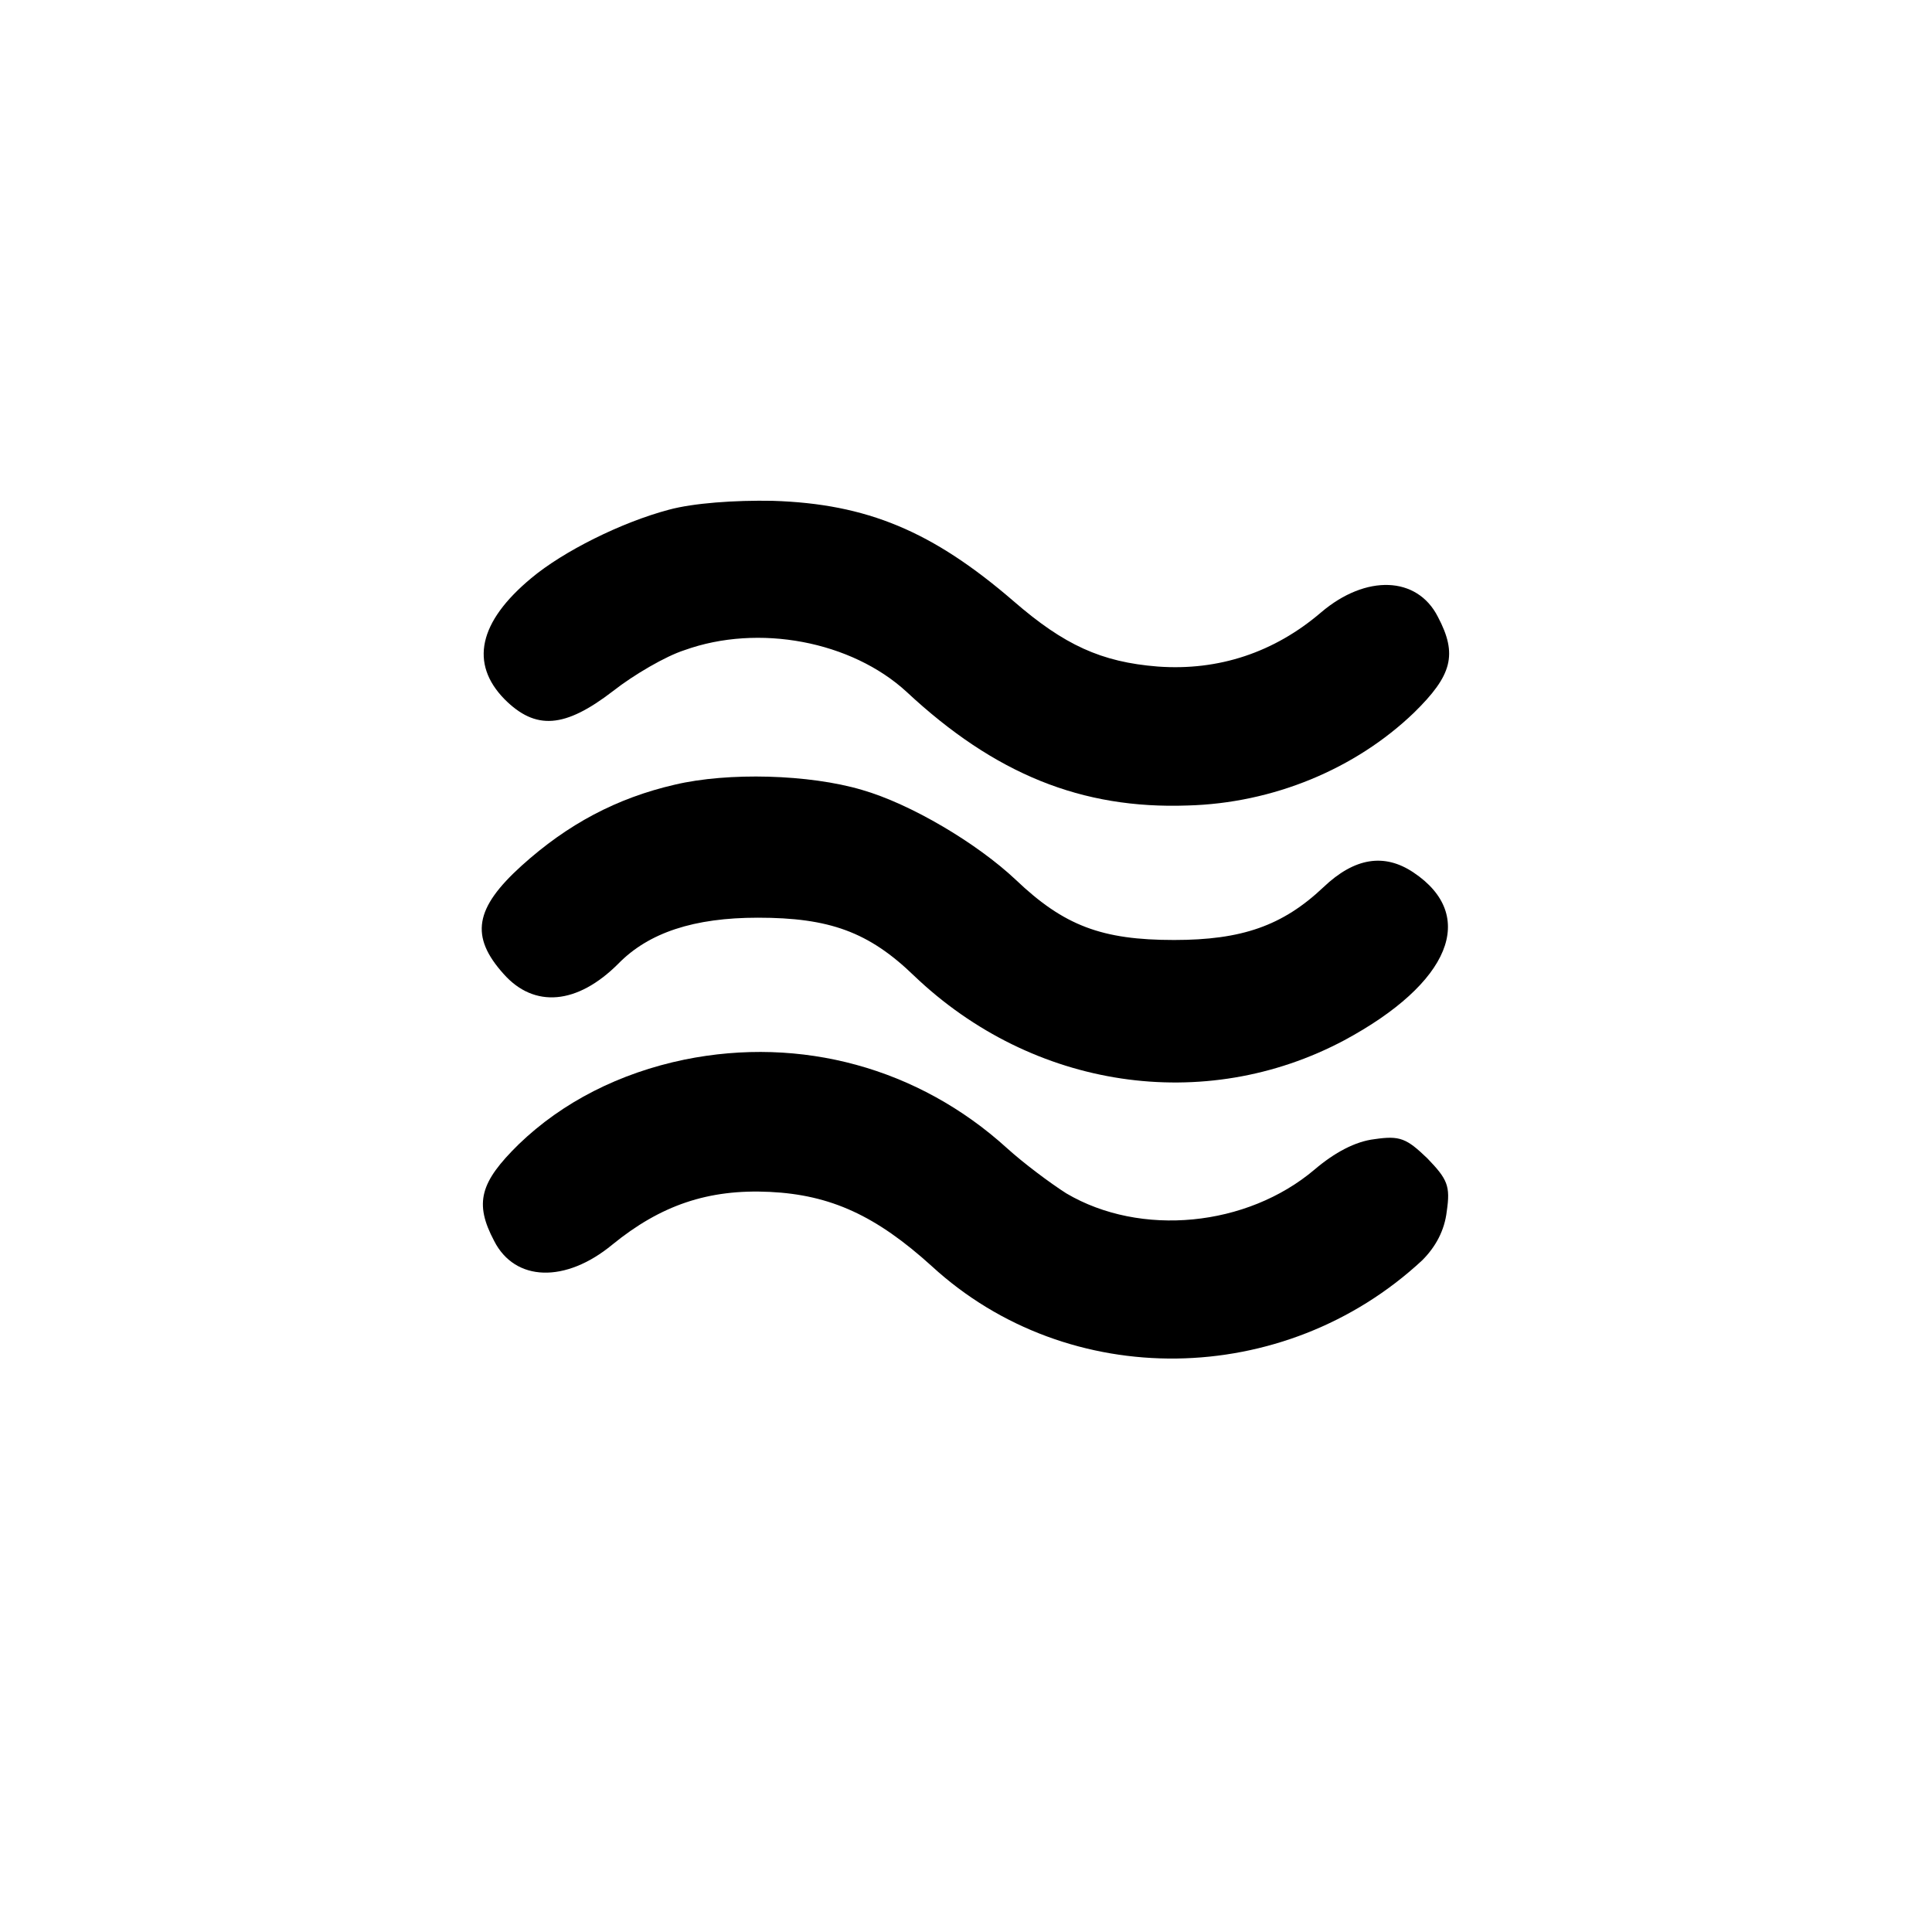 <?xml version="1.0" standalone="no"?>
<!DOCTYPE svg PUBLIC "-//W3C//DTD SVG 20010904//EN"
 "http://www.w3.org/TR/2001/REC-SVG-20010904/DTD/svg10.dtd">
<svg version="1.0" xmlns="http://www.w3.org/2000/svg"
 width="260pt" height="260pt" viewBox="0 0 260 260"
 preserveAspectRatio="xMidYMid meet">
<g transform="translate(0,260) scale(0.1,-0.1)"
fill="#000000" stroke="none">
<path d="M900 1914 c-64 -17 -142 -56 -185 -92 -71 -59 -83 -115 -36 -163 42
-42 81 -39 146 11 28 22 71 47 96 55 100 36 225 12 299 -56 119 -111 236 -158
378 -153 115 3 226 49 305 125 51 50 59 78 32 129 -28 55 -97 57 -157 6 -63
-54 -138 -79 -220 -73 -76 6 -126 29 -194 88 -109 94 -197 131 -324 135 -51 1
-107 -3 -140 -12z"/>
<path d="M908 1544 c-78 -18 -144 -53 -206 -109 -63 -57 -70 -95 -24 -146 41
-46 99 -41 154 14 41 42 102 62 188 62 96 0 149 -19 210 -78 160 -153 391
-187 579 -87 143 77 180 168 93 226 -39 26 -79 20 -121 -20 -55 -52 -110 -71
-201 -71 -97 0 -148 19 -213 81 -52 49 -141 102 -207 121 -71 21 -180 24 -252
7z"/>
<path d="M921 1174 c-87 -18 -164 -57 -223 -114 -52 -51 -60 -79 -33 -130 28
-55 96 -57 159 -5 65 53 129 75 212 71 82 -4 143 -32 218 -100 184 -169 474
-165 660 8 18 18 30 40 33 66 5 34 1 43 -26 71 -28 27 -37 31 -71 26 -26 -3
-54 -18 -81 -41 -91 -77 -234 -91 -334 -32 -22 14 -58 41 -80 61 -119 108
-277 151 -434 119z"/>
</g>
</svg>
